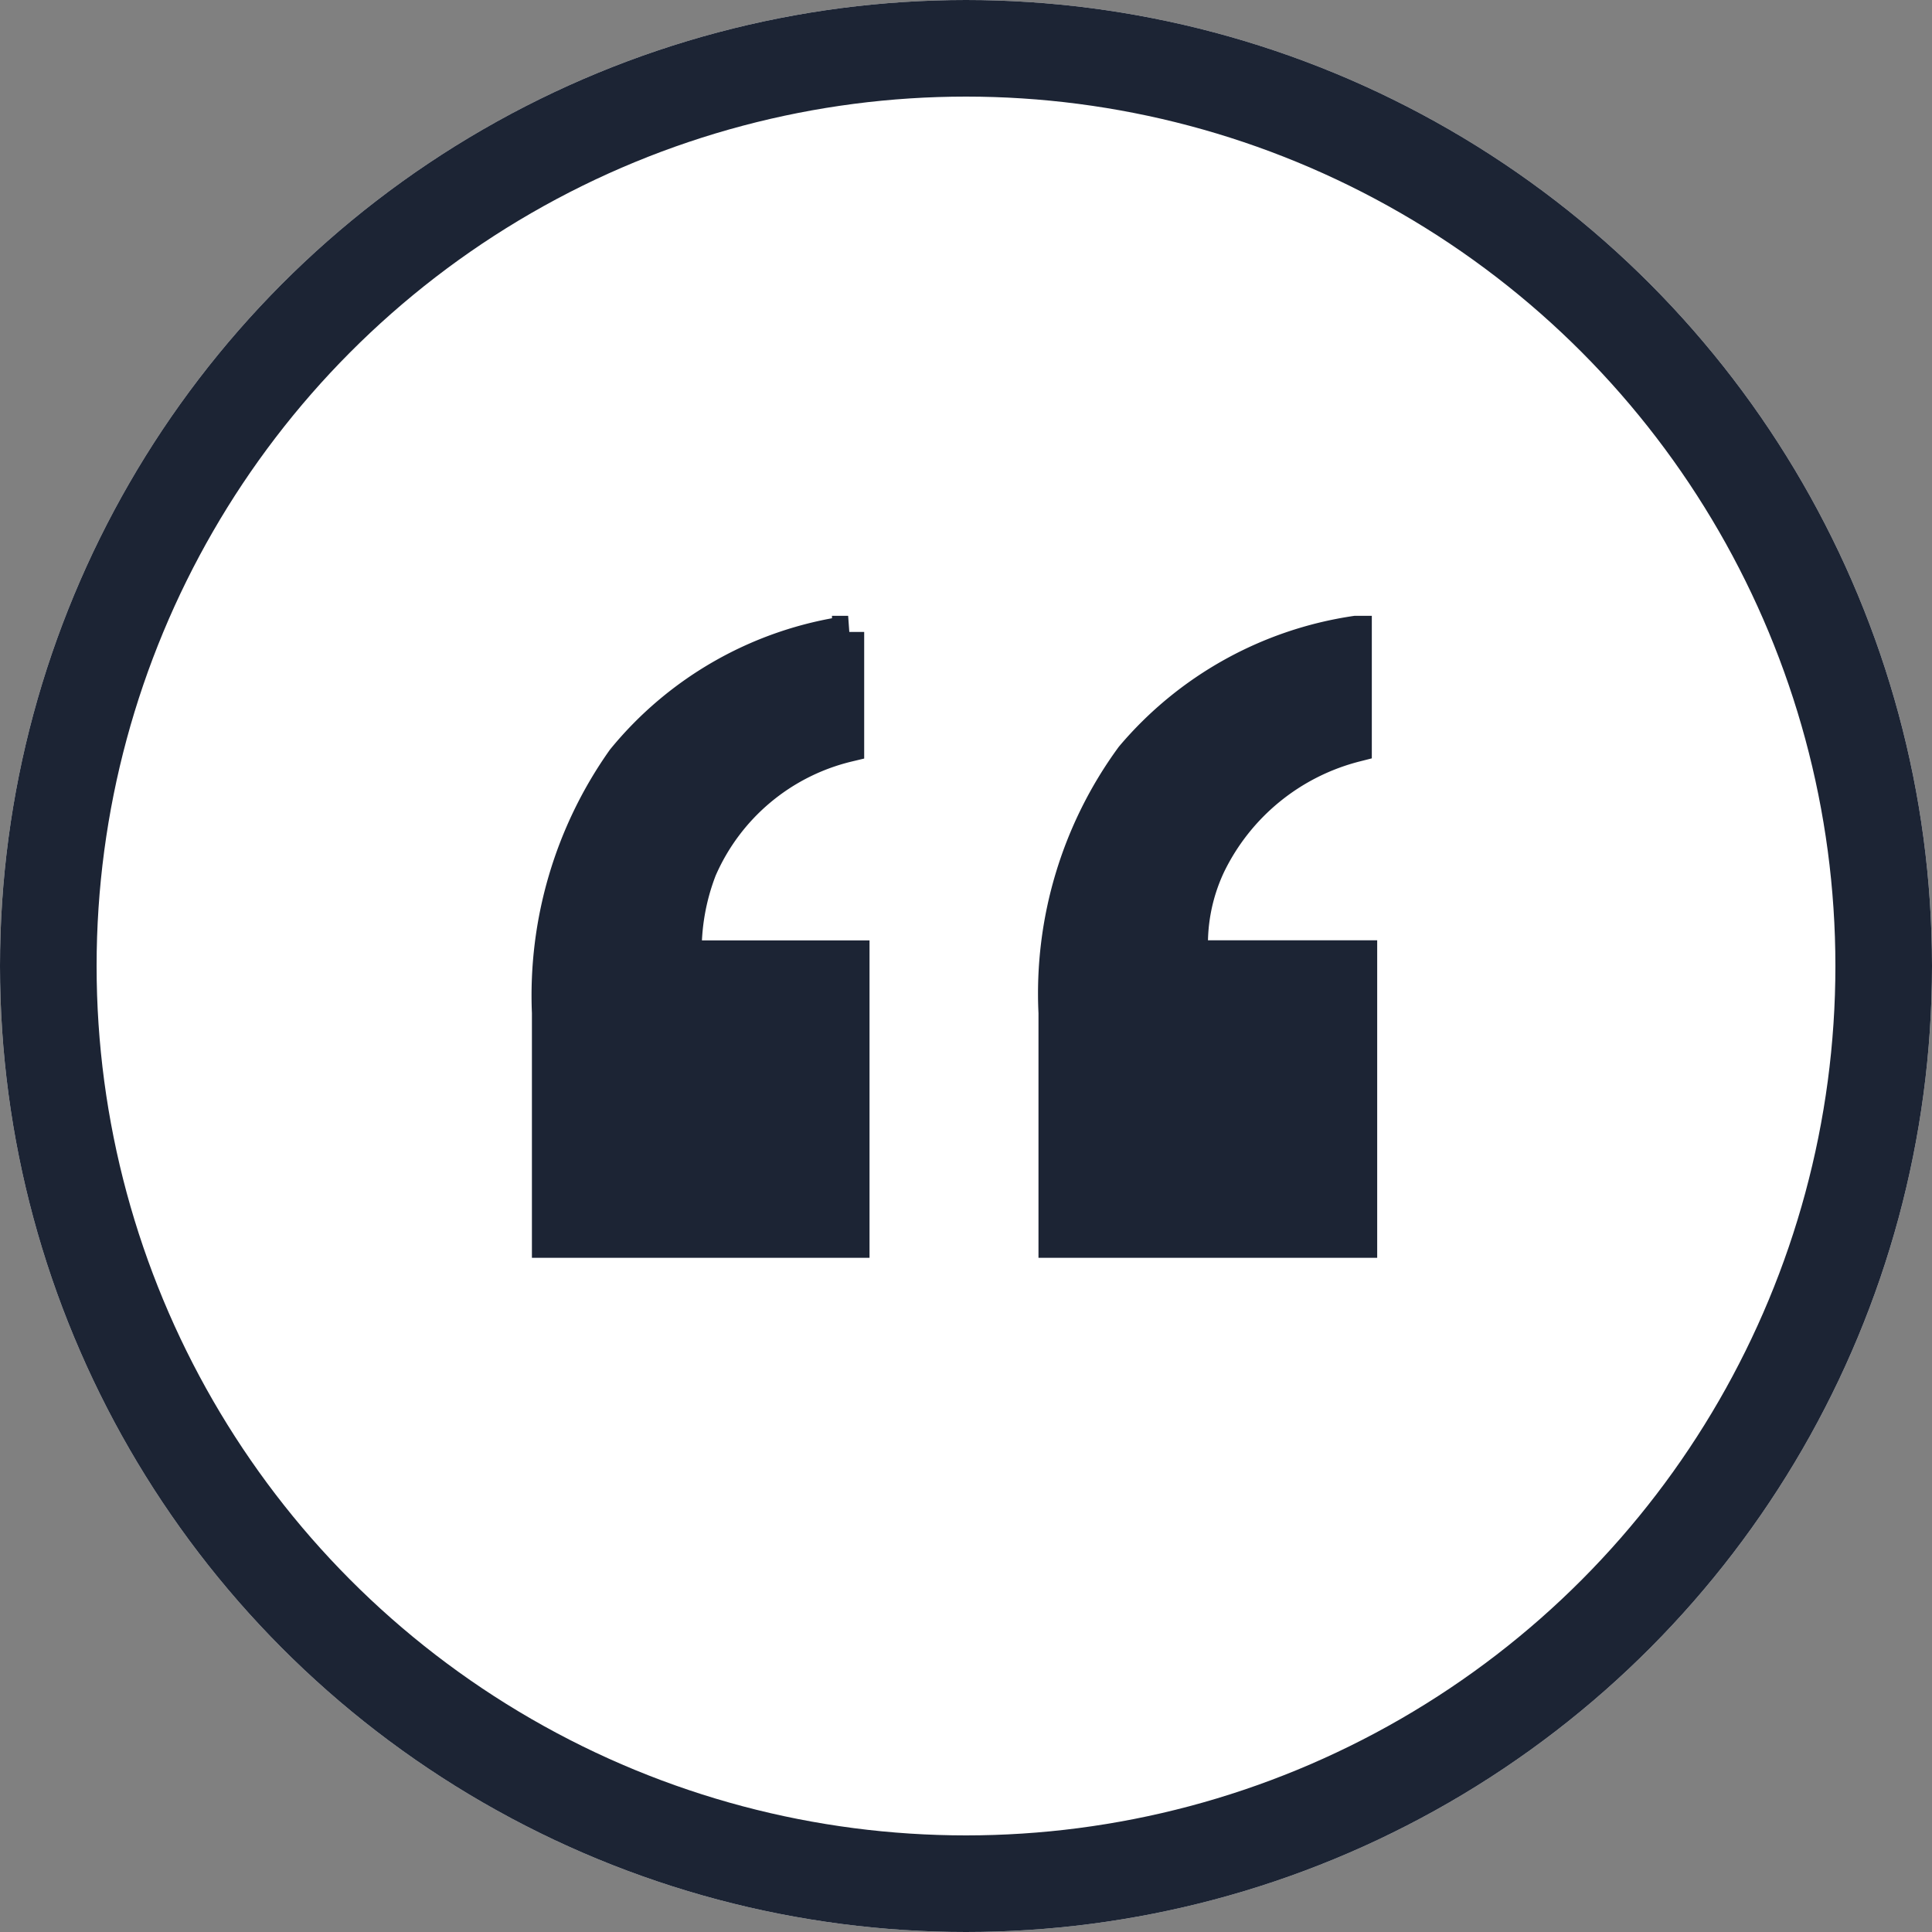 <svg xmlns="http://www.w3.org/2000/svg" viewBox="0 0 60 60">
  <rect x="0" y="0" width="60" height="60" fill="#808080" stroke="none"/>
  <defs>
    <style>
      .cls-1 {
        fill: #fff;
        stroke-width: 3px;
      }

      .cls-1, .cls-2 {
        stroke: #1c2434;
      }

      .cls-2 {
        fill: #1c2434;
      }

      .cls-3 {
        stroke: none;
      }

      .cls-4 {
        fill: none;
      }
    </style>
  </defs>
  <g id="Testimony_Icon" data-name="Testimony Icon" transform="translate(-690 -3654)">
    <g id="Ellipse_38" data-name="Ellipse 38" class="cls-1" transform="translate(690 3654)">
      <circle class="cls-3" cx="30" cy="30" r="30"/>
      <circle class="cls-4" cx="30" cy="30" r="28.5"/>
    </g>
    <path id="_" data-name="”" class="cls-2" d="M.167,18.938h0V15.4a6.953,6.953,0,0,0,4.542-3.707,5.758,5.758,0,0,0,.535-2.831H0V0H9.519V7.11a12.452,12.452,0,0,1-2.388,7.953A11.262,11.262,0,0,1,.168,18.938Zm15.765,0h0V15.4a6.687,6.687,0,0,0,4.576-3.841,6.982,6.982,0,0,0,.468-2.7h-5.21V0h9.485V7.11a12.693,12.693,0,0,1-2.321,7.869,11.086,11.086,0,0,1-7,3.959Z" transform="translate(732.27 3692.563) rotate(180)"/>
  </g>
</svg>
